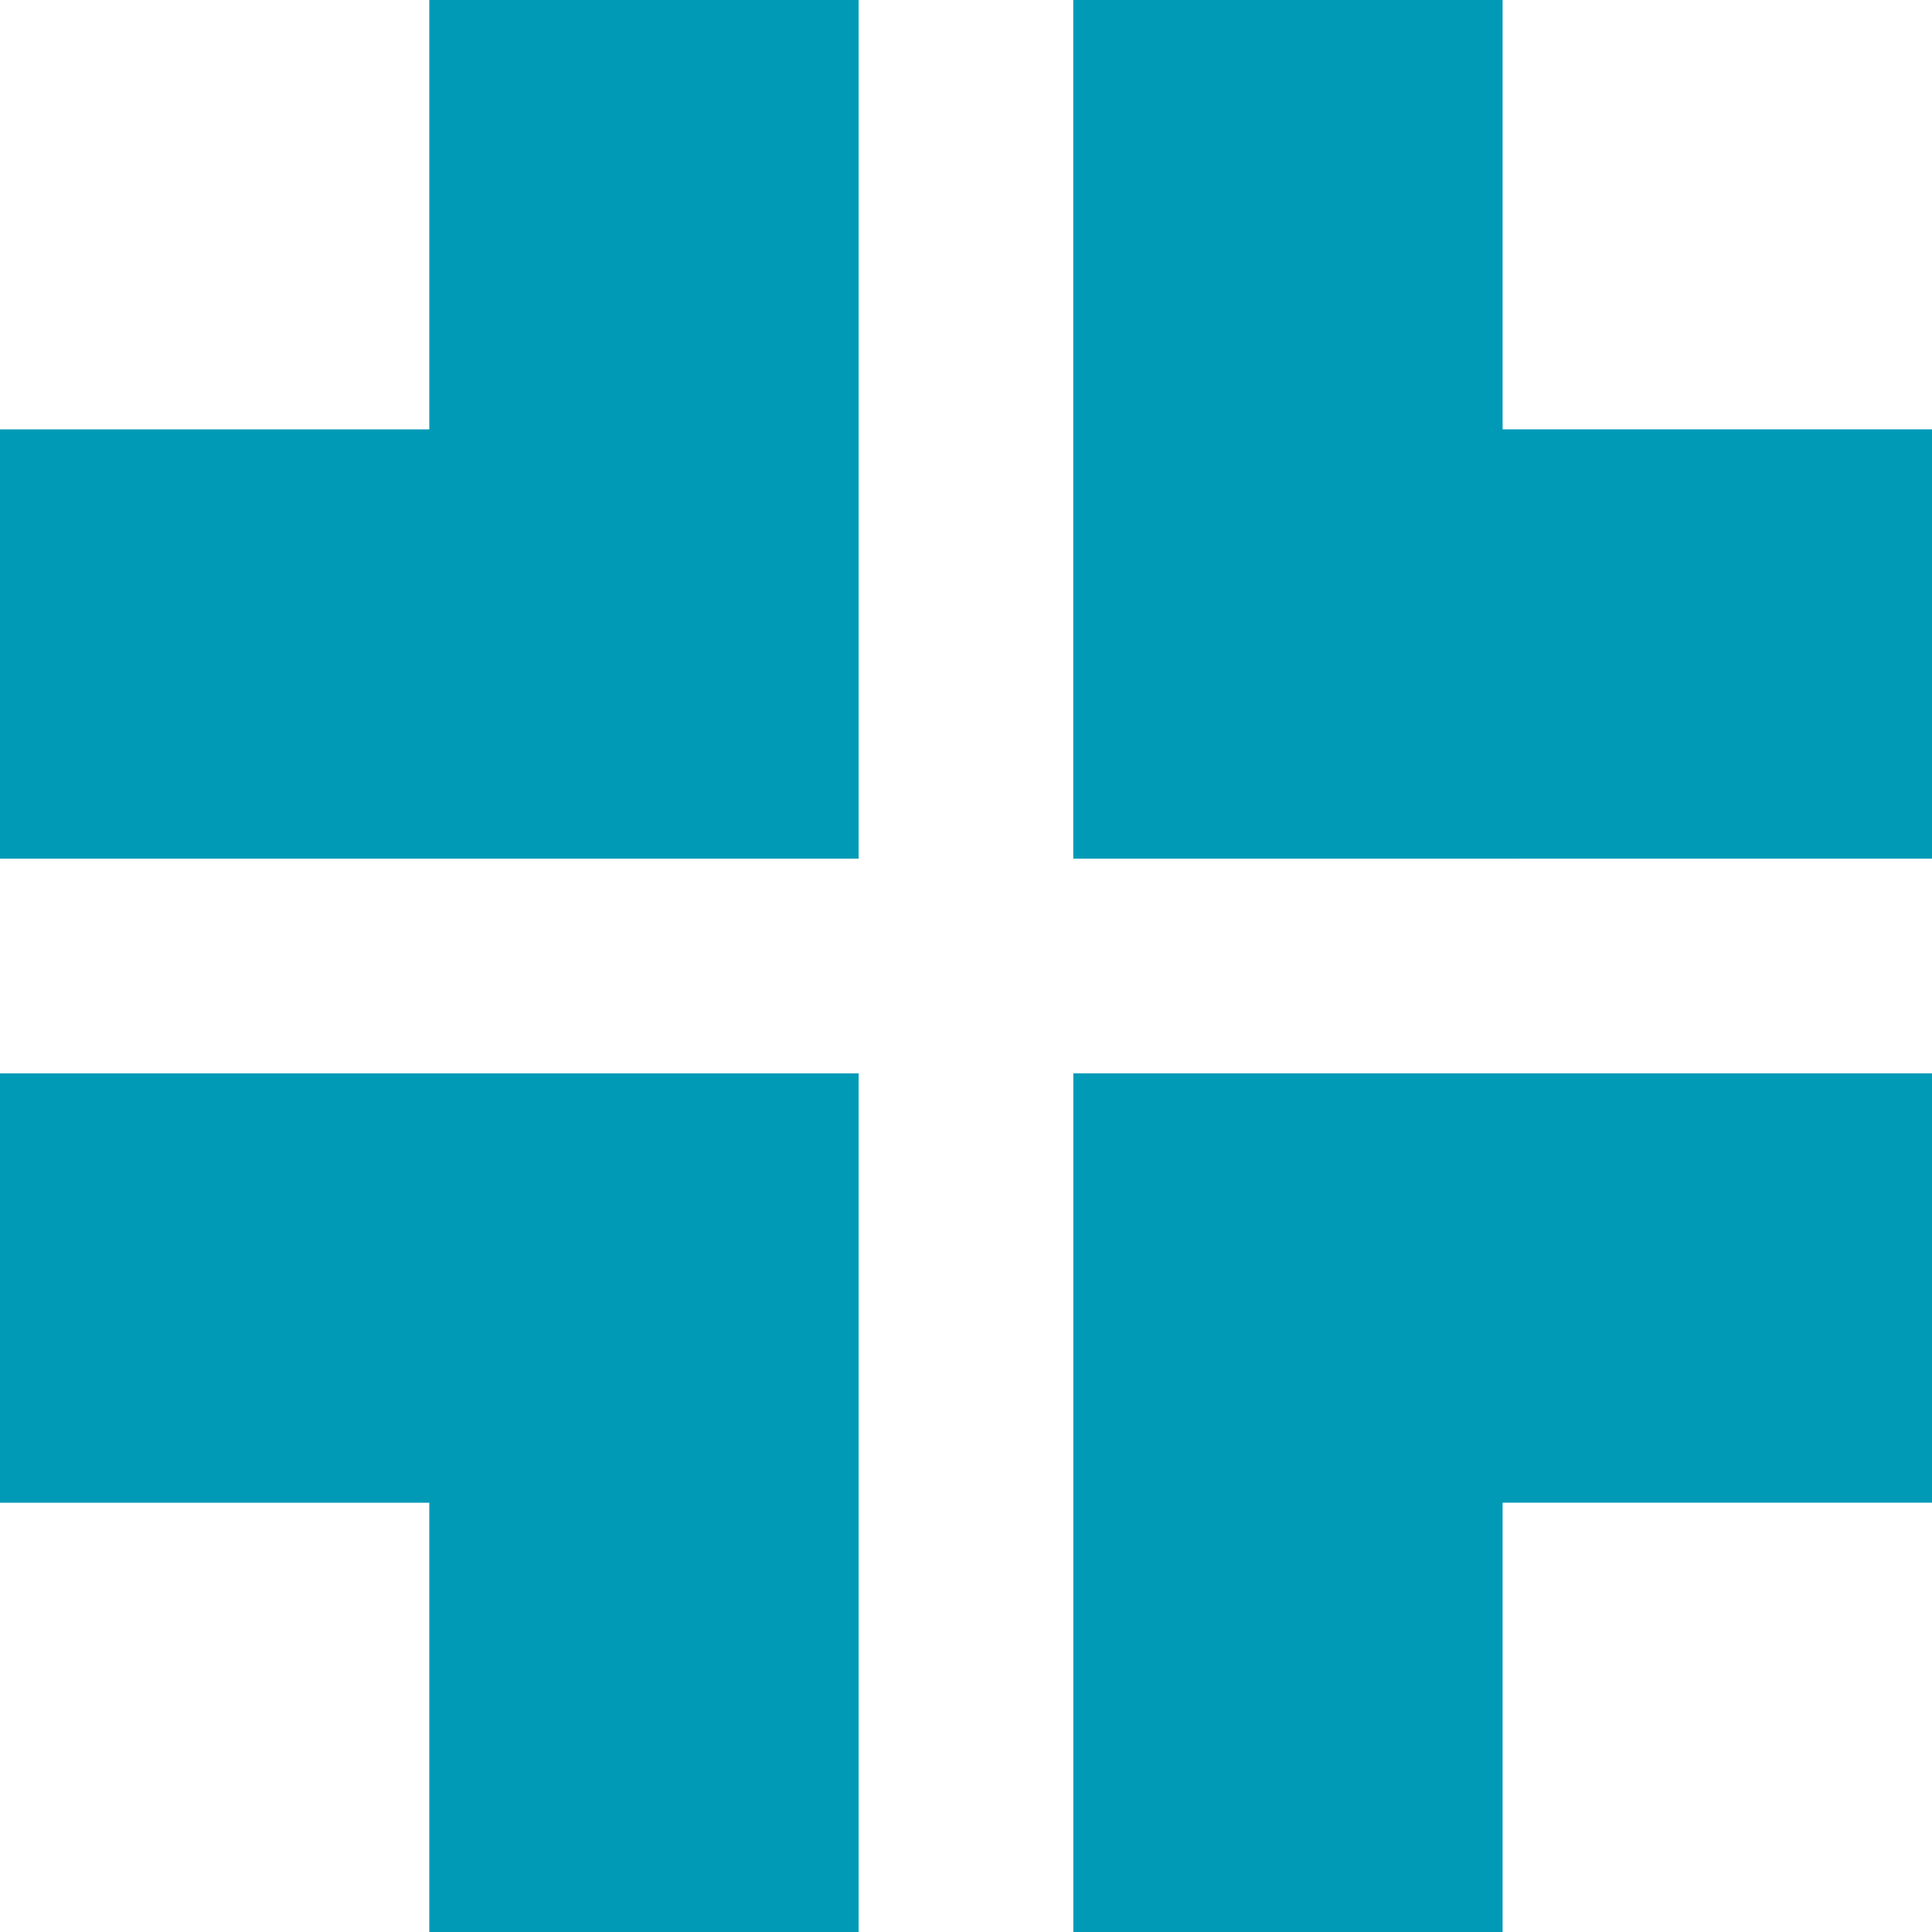 <svg xmlns="http://www.w3.org/2000/svg" class="h-10 w-auto" viewBox="0 0 169.744 169.744">
    <path id="logo-icon"
          d="M147.729,216.311V140.868h75.443V178.59H185.446v37.721Zm-18.863,0H91.145V178.594H53.428V140.872h75.438Zm0-94.3H53.428V84.293H91.145V46.567h37.721V122.01Zm18.859,0V46.567h37.721V84.288h37.726v37.717Z"
          transform="translate(-53.428 -46.567)" fill="#009ab7"/>
</svg>

